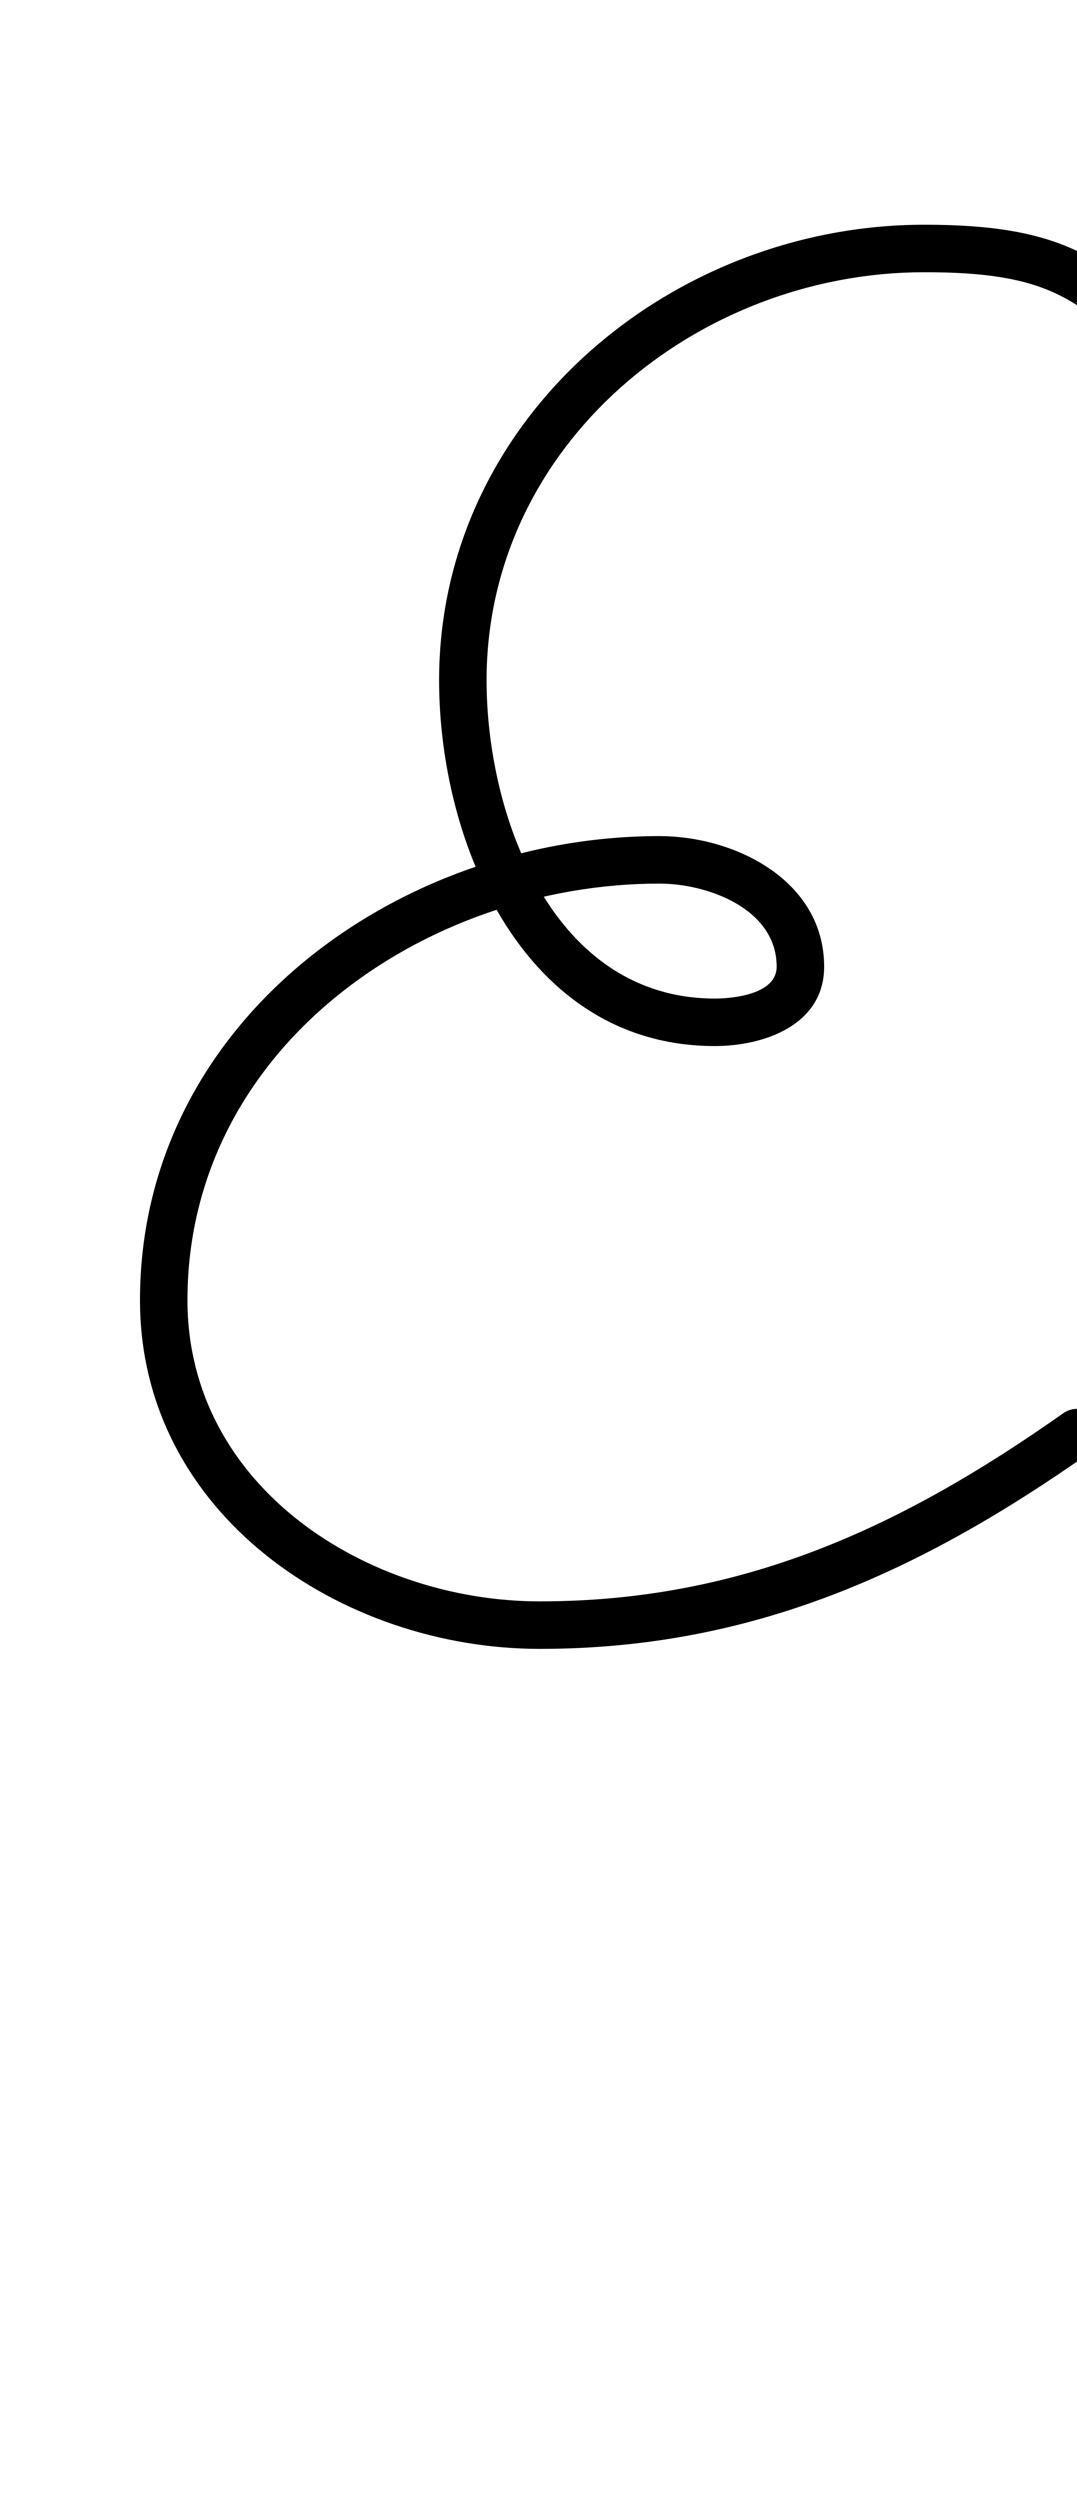 <?xml version="1.0" encoding="UTF-8"?>
<svg xmlns="http://www.w3.org/2000/svg" xmlns:inkscape="http://www.inkscape.org/namespaces/inkscape" xmlns:sodipodi="http://sodipodi.sourceforge.net/DTD/sodipodi-0.dtd" xmlns:svg="http://www.w3.org/2000/svg" version="1.1" viewBox="0 -350 431 1000">
    <sodipodi:namedview pagecolor="#ffffff" bordercolor="#666666" borderopacity="1.0" showgrid="true">
        <inkscape:grid id="grid№1" type="xygrid" dotted="false" enabled="true" visible="true" empspacing="10" />
        <sodipodi:guide id="baseline" position="0.00,350.00" orientation="0.00,1.00" />
    </sodipodi:namedview>
    <g id="glyph">
        <path d="M 477.2 -255.427C 477.2 -255.427 477.2 -255.427 477.2 -255.427C 471.5 -238.897 465.799 -222.367 460.099 -205.837C 458.389 -200.877 461.023 -195.469 465.983 -193.759C 470.943 -192.049 476.351 -194.683 478.061 -199.643C 478.061 -199.643 478.061 -199.643 478.061 -199.643C 483.761 -216.173 489.462 -232.703 495.162 -249.233C 496.872 -254.193 494.238 -259.601 489.278 -261.311C 484.318 -263.021 478.911 -260.387 477.2 -255.427ZM 474.811 -195.164C 478.996 -198.329 479.822 -204.287 476.656 -208.471C 446.55 -248.269 422.864 -260.12 369.9 -260.12C 268.605 -260.12 175.721 -182.783 175.721 -77.91C 175.721 -12.37 209.856 68.391 286.11 68.391C 305.665 68.391 329.811 60.019 329.811 36.66C 329.811 2.215 294.243 -15.59 263.88 -15.59C 159.183 -15.59 56.02 58.688 56.02 170.04C 56.02 255.58 136.628 309.5 216 309.5C 300.865 309.5 368.254 278.857 436.474 230.765C 440.762 227.742 441.788 221.815 438.765 217.526C 435.742 213.238 429.815 212.212 425.526 215.235C 360.535 261.052 296.886 290.5 216 290.5C 147.227 290.5 75.021 244.902 75.021 170.04C 75.021 69.287 169.725 3.41 263.88 3.41C 283.236 3.41 310.811 13.489 310.811 36.66C 310.811 47.478 293.95 49.391 286.11 49.391C 221.275 49.391 194.721 -23.457 194.721 -77.91C 194.721 -172.286 279.075 -241.12 369.9 -241.12C 417.292 -241.12 435.198 -231.783 461.504 -197.009C 464.669 -192.824 470.627 -191.998 474.811 -195.164Z" />
    </g>
</svg>
